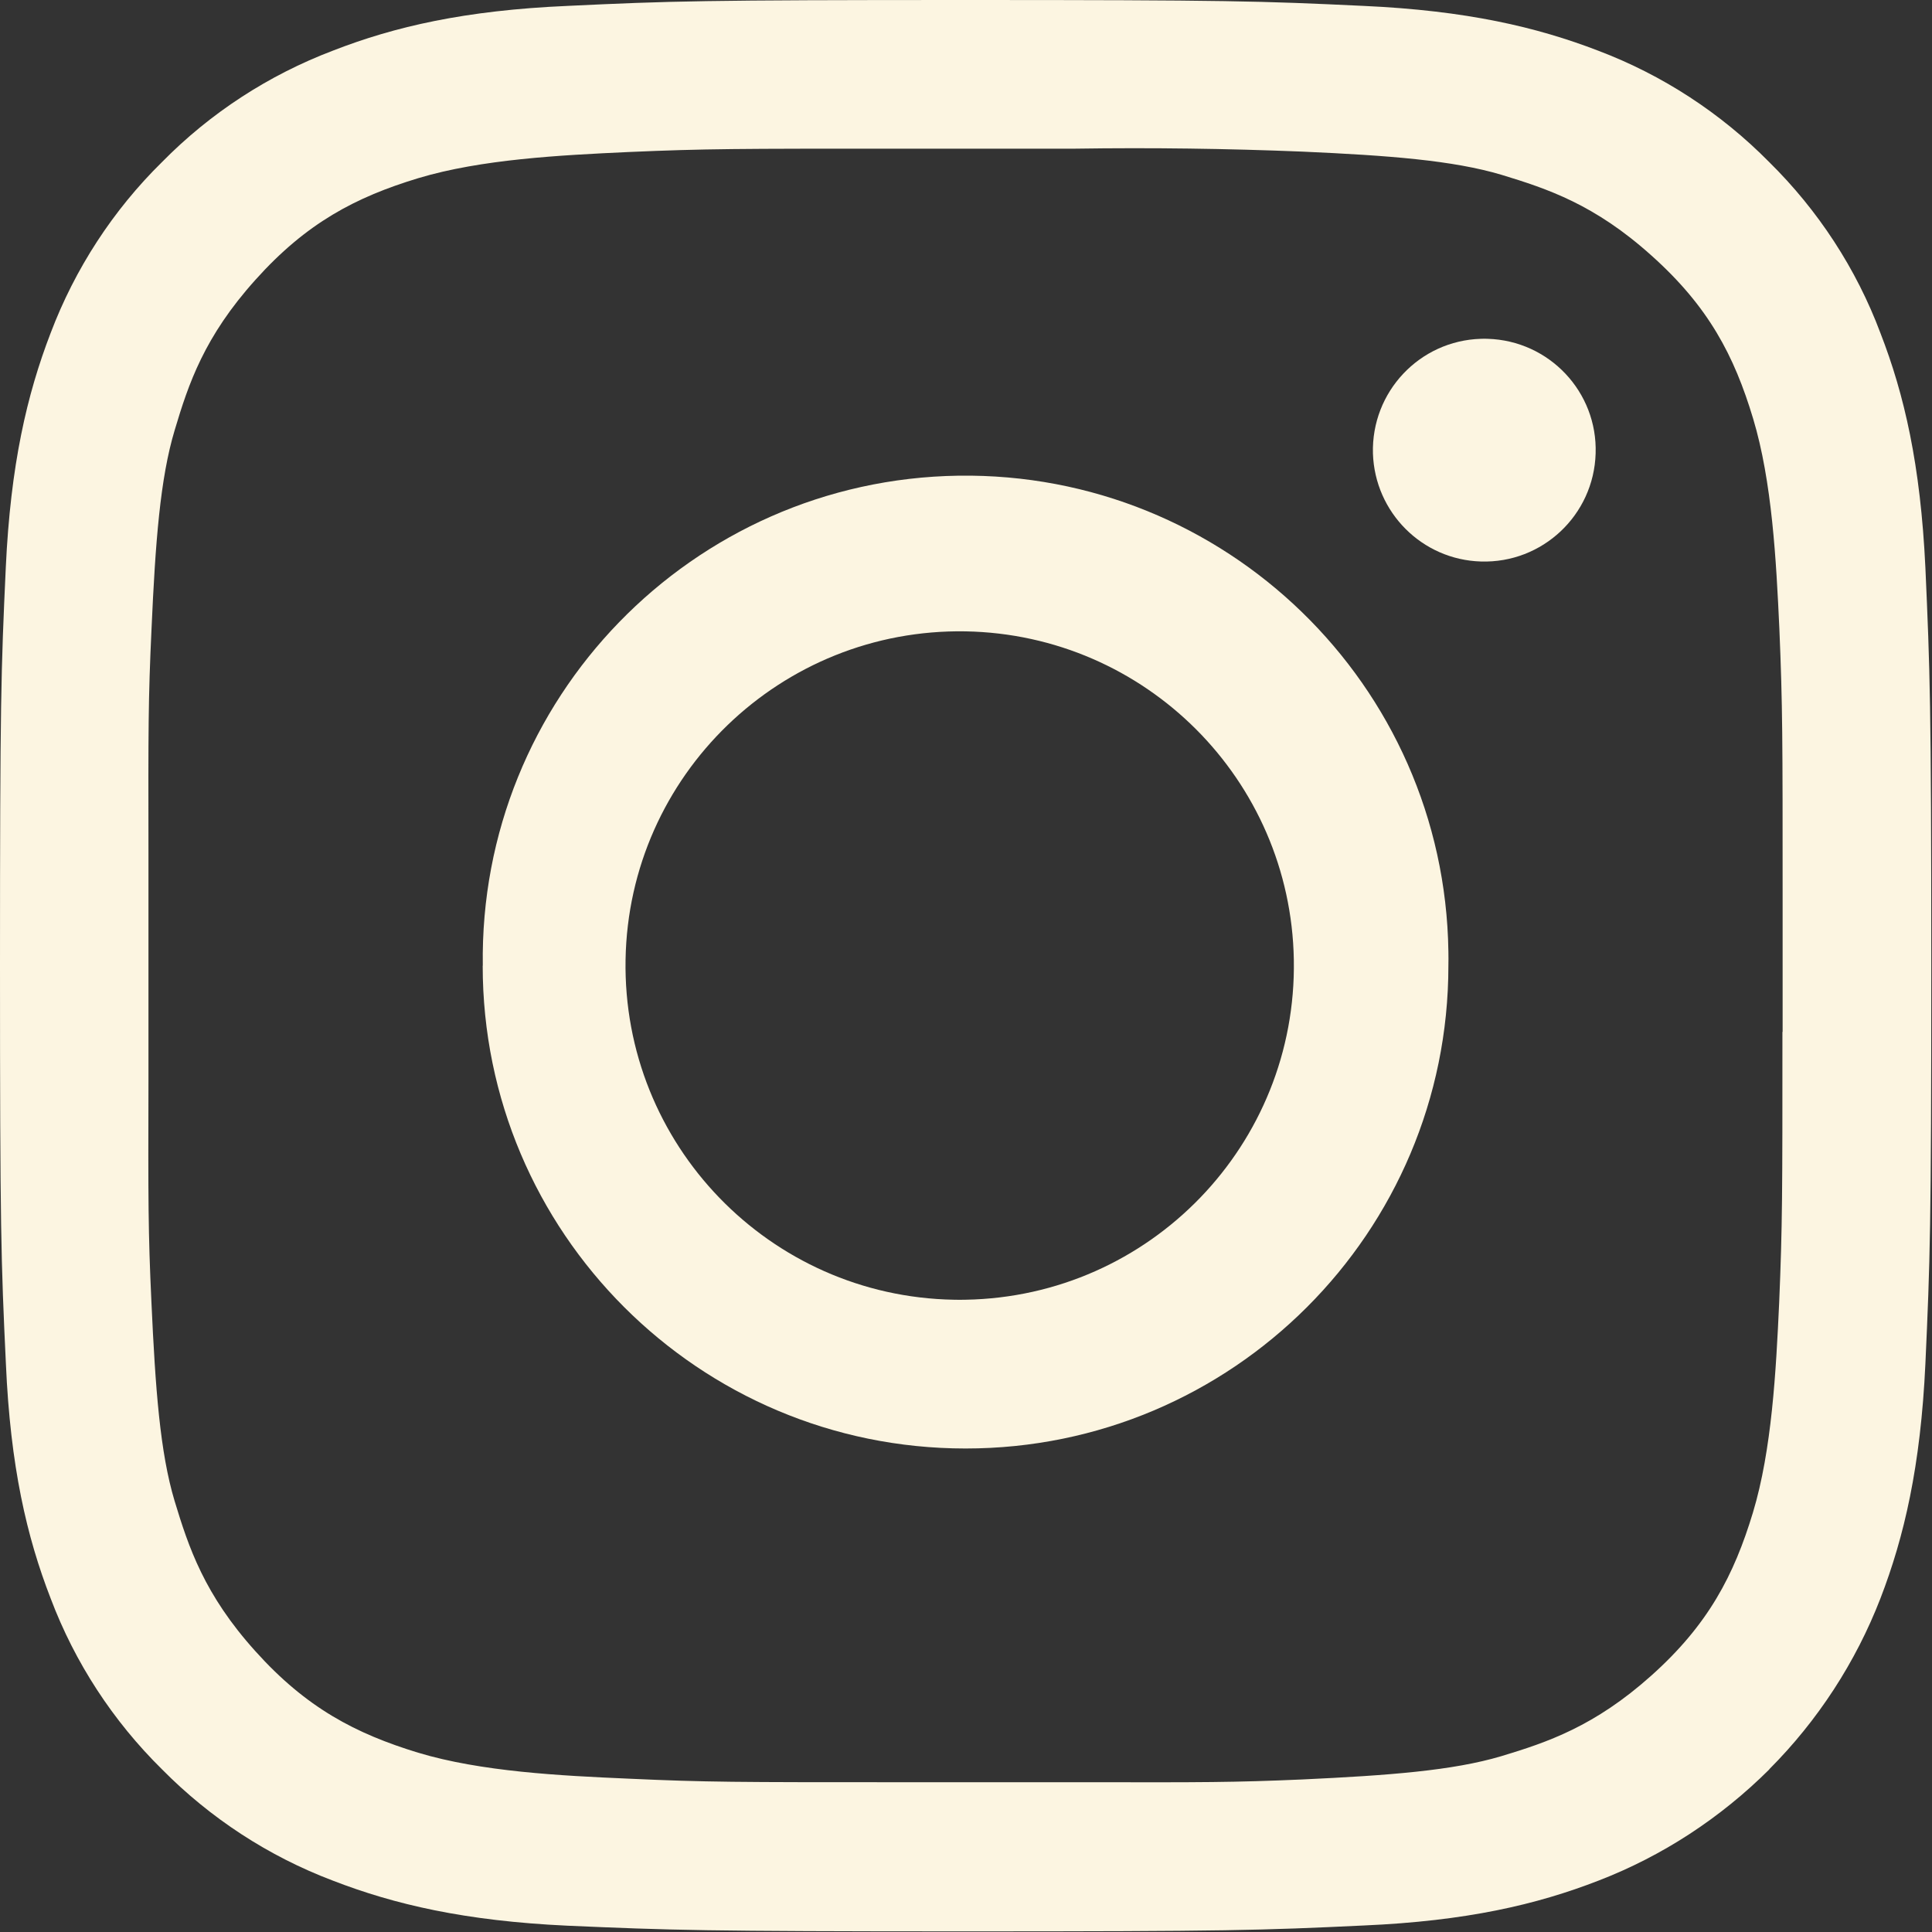 <?xml version="1.0" encoding="utf-8"?>
<!-- Generator: Adobe Illustrator 16.0.0, SVG Export Plug-In . SVG Version: 6.00 Build 0)  -->
<!DOCTYPE svg PUBLIC "-//W3C//DTD SVG 1.1//EN" "http://www.w3.org/Graphics/SVG/1.1/DTD/svg11.dtd">
<svg version="1.1" id="Layer_1" xmlns="http://www.w3.org/2000/svg" xmlns:xlink="http://www.w3.org/1999/xlink" x="0px" y="0px"
	 width="19px" height="19px" viewBox="0 0 19 19" enable-background="new 0 0 19 19" xml:space="preserve">
<rect x="0" y="0" width="19" height="19" fill="#333333" stroke="none"/>
<path fill="#FCF5E1" d="M18.935,5.582c-0.048-1.011-0.207-1.701-0.442-2.306c-0.237-0.633-0.613-1.208-1.094-1.682
	c-0.477-0.483-1.049-0.856-1.683-1.096c-0.604-0.232-1.292-0.394-2.307-0.44C12.399,0.01,12.074,0,9.496,0S6.593,0.01,5.581,0.058
	C4.57,0.102,3.88,0.262,3.274,0.498c-0.632,0.24-1.206,0.613-1.681,1.096C1.111,2.068,0.738,2.642,0.498,3.275
	C0.265,3.881,0.104,4.57,0.057,5.58C0.01,6.593,0,6.917,0,9.497c0,2.578,0.01,2.903,0.058,3.915c0.044,1.01,0.205,1.702,0.44,2.307
	c0.239,0.633,0.613,1.206,1.095,1.681c0.476,0.482,1.049,0.856,1.681,1.095c0.605,0.234,1.296,0.396,2.306,0.443
	c1.013,0.044,1.336,0.056,3.915,0.056c2.578,0,2.903-0.01,3.916-0.058c1.011-0.044,1.7-0.205,2.306-0.44
	c0.632-0.243,1.204-0.618,1.684-1.096h-0.002c0.478-0.479,0.851-1.053,1.094-1.681c0.233-0.604,0.395-1.297,0.442-2.307
	c0.046-1.012,0.058-1.337,0.058-3.915S18.98,6.593,18.935,5.582z M17.529,10.148c0,1.597,0,1.9-0.032,2.663
	c-0.031,0.673-0.072,1.448-0.258,2.064c-0.186,0.615-0.438,1.102-1,1.604c-0.558,0.499-1.021,0.655-1.475,0.792
	c-0.477,0.142-1.104,0.189-1.959,0.229c-0.668,0.029-0.979,0.029-2.114,0.027H8.849c-1.602,0-1.906,0-2.668-0.035
	c-0.673-0.029-1.45-0.069-2.068-0.255c-0.616-0.188-1.1-0.44-1.602-0.999c-0.503-0.558-0.656-1.022-0.794-1.477
	c-0.143-0.476-0.189-1.102-0.228-1.959c-0.032-0.682-0.032-0.992-0.029-2.19V8.378L1.46,8.379c-0.002-1.2-0.002-1.511,0.03-2.191
	C1.528,5.333,1.575,4.704,1.718,4.23c0.136-0.456,0.291-0.919,0.794-1.478c0.502-0.56,0.985-0.813,1.602-1
	c0.619-0.186,1.395-0.226,2.068-0.257c0.762-0.033,1.066-0.033,2.668-0.033h1.728c0.742-0.011,1.486-0.001,2.229,0.029
	c0.854,0.038,1.482,0.086,1.959,0.228c0.453,0.138,0.916,0.291,1.475,0.794c0.562,0.502,0.814,0.985,1,1.604
	c0.186,0.617,0.227,1.393,0.258,2.066c0.032,0.764,0.032,1.066,0.032,2.667V10.148z"/>
<path fill="#FCF5E1" d="M9.426,4.678C6.804,4.717,4.709,6.874,4.748,9.497H4.747c0,2.622,2.126,4.748,4.748,4.748
	c2.623,0.001,4.749-2.125,4.749-4.748c0.001-0.046,0.001-0.093,0-0.14C14.206,6.735,12.049,4.641,9.426,4.678z M9.496,12.782
	c-0.039,0.001-0.078,0.001-0.115,0c-1.815-0.032-3.26-1.528-3.229-3.344c0.031-1.815,1.529-3.26,3.344-3.229
	c1.77,0.032,3.197,1.459,3.228,3.229C12.756,11.254,11.312,12.75,9.496,12.782z"/>
<path fill="#FCF5E1" d="M14.564,5.522c0.605,0.019,1.11-0.457,1.128-1.062c0.02-0.605-0.456-1.11-1.062-1.128
	c-0.022-0.001-0.044-0.001-0.066,0c-0.605,0.018-1.079,0.523-1.062,1.128C13.521,5.039,13.985,5.505,14.564,5.522z"/>
</svg>

